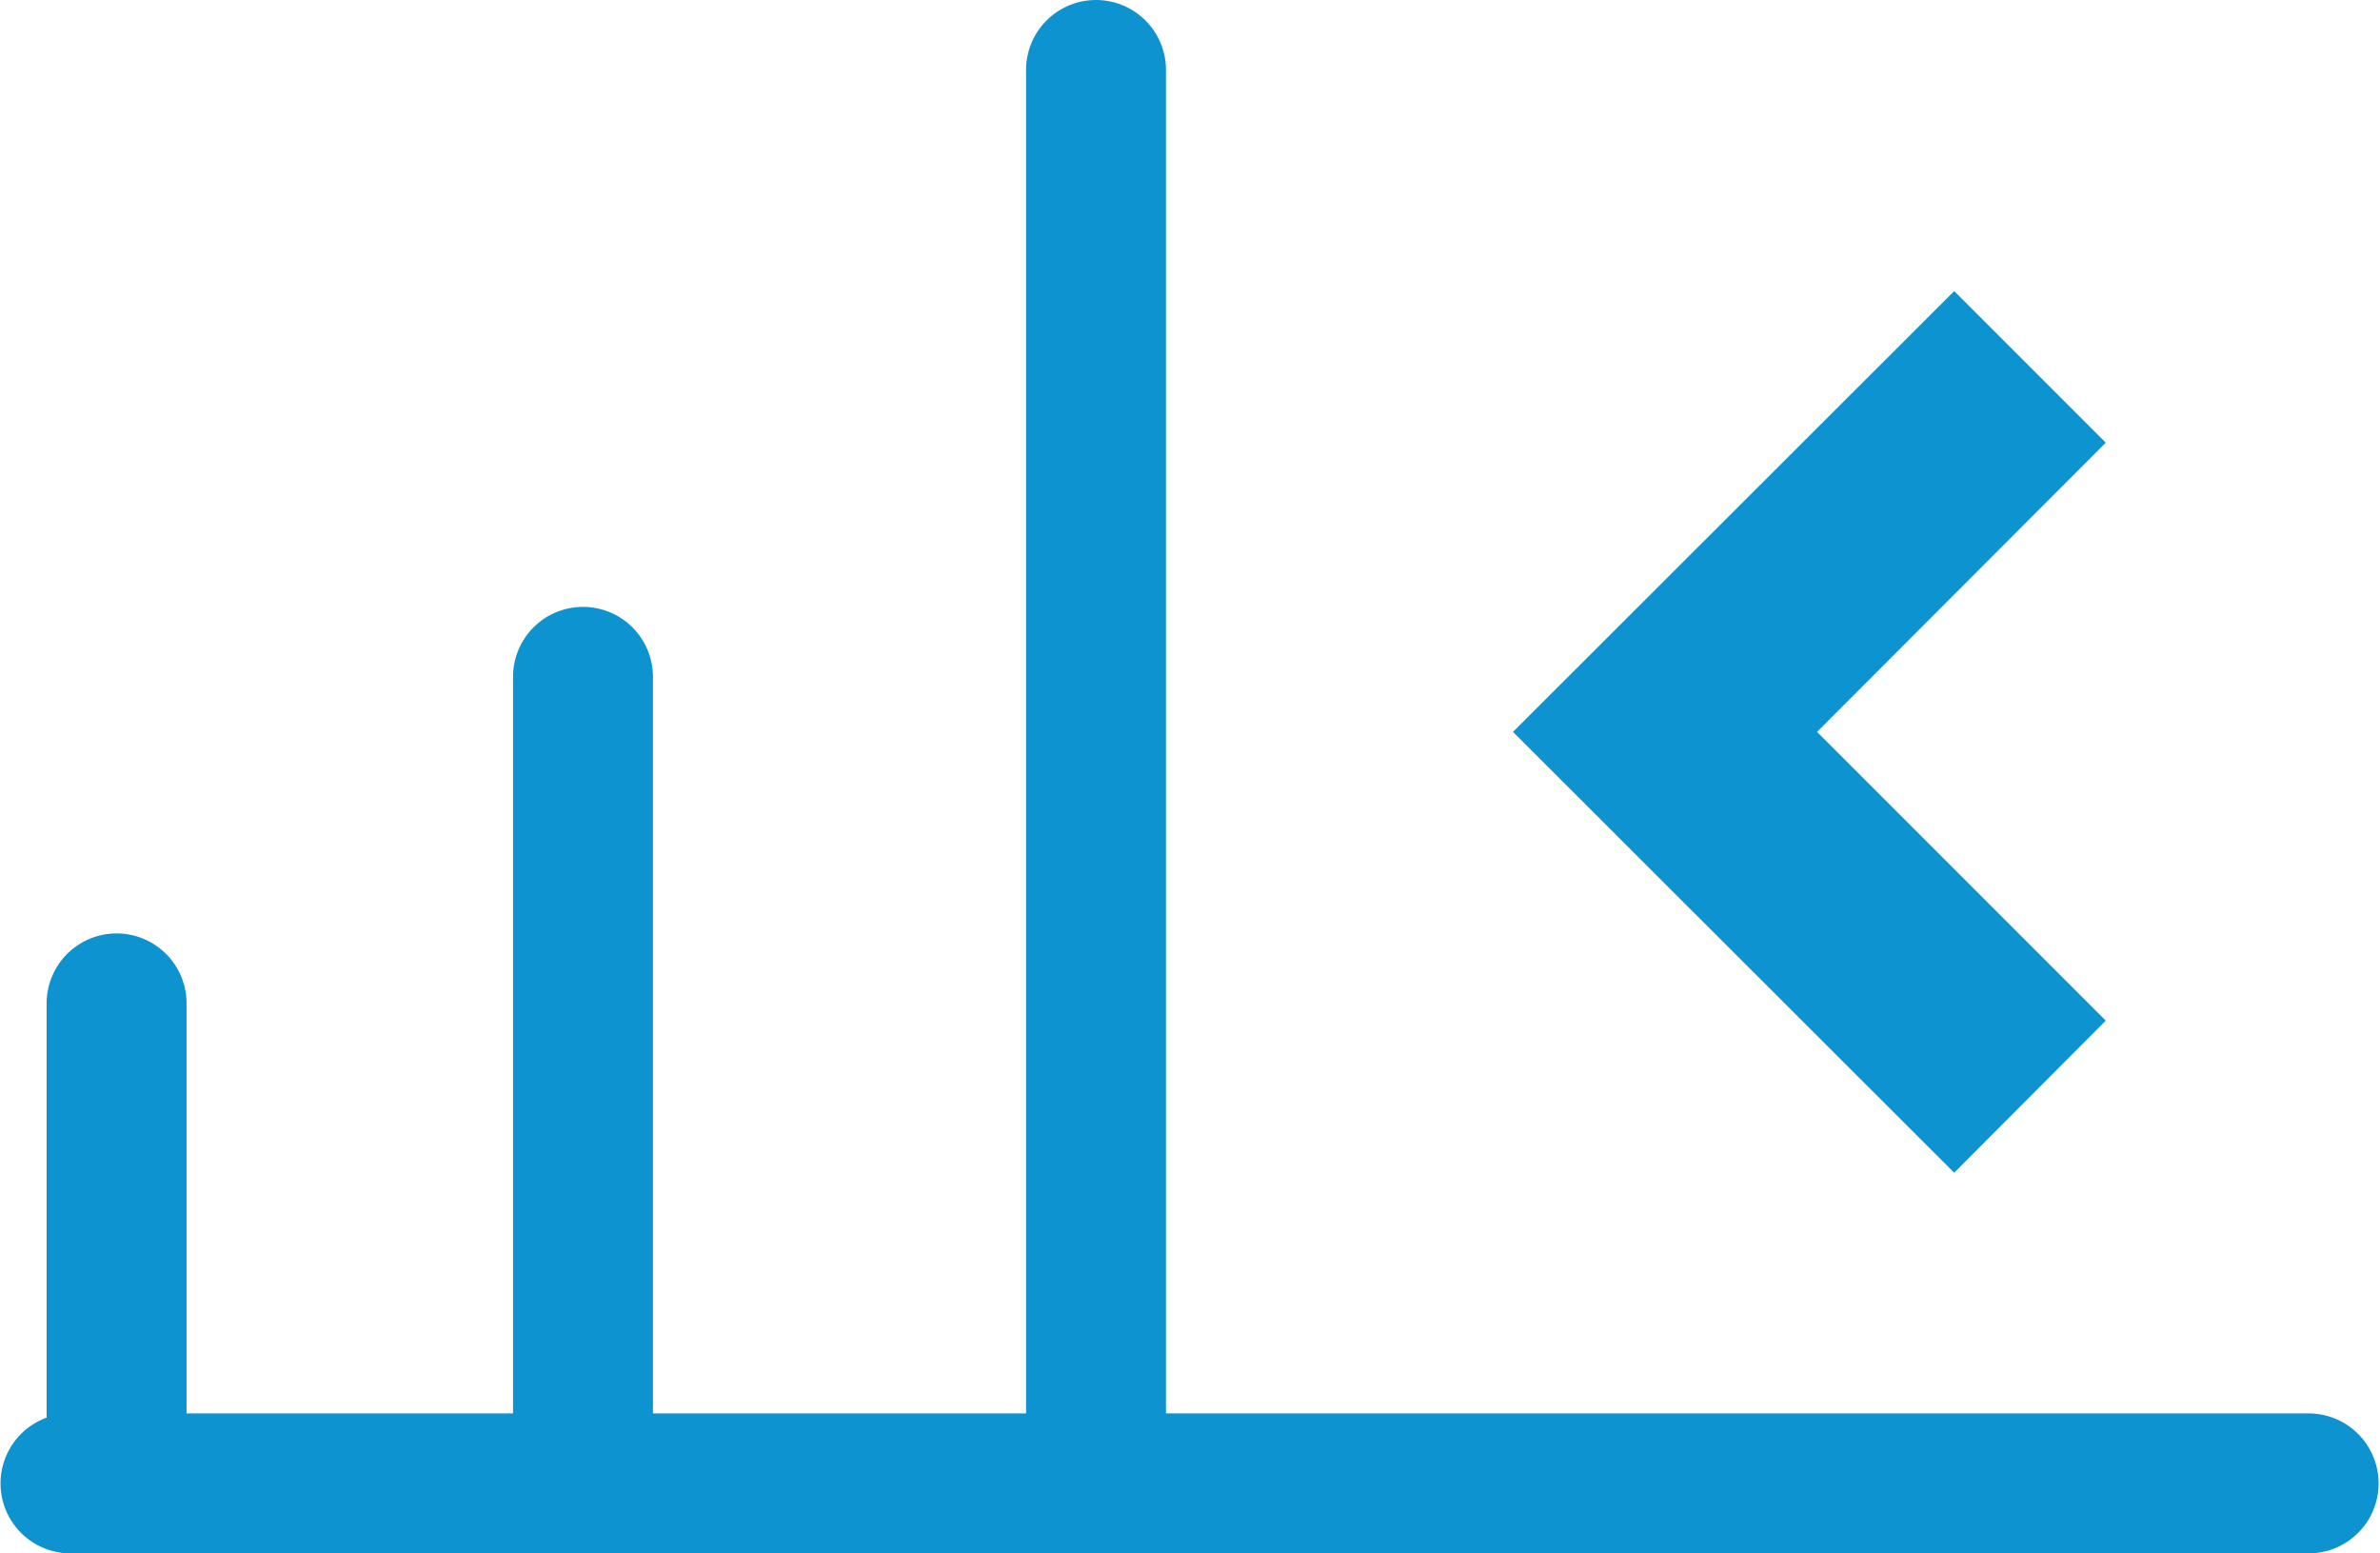 <svg id="Layer_1" data-name="Layer 1" xmlns="http://www.w3.org/2000/svg" viewBox="0 0 51.03 33.3"><defs><style>.cls-1{fill:#0E93D1;}</style></defs><title>DTP</title><path class="cls-1" d="M49.53,30.3H25V1.5a1.5,1.5,0,0,0-3,0V30.3H14V14.51a1.5,1.5,0,0,0-3,0V30.3H4V21.51a1.5,1.5,0,0,0-3,0v8.88a1.5,1.5,0,0,0,.5,2.91h48a1.5,1.5,0,0,0,0-3"/><polygon class="cls-1" points="45.15 21.88 38.96 15.69 45.15 9.49 41.9 6.24 32.44 15.69 41.9 25.14 45.15 21.88"/></svg>